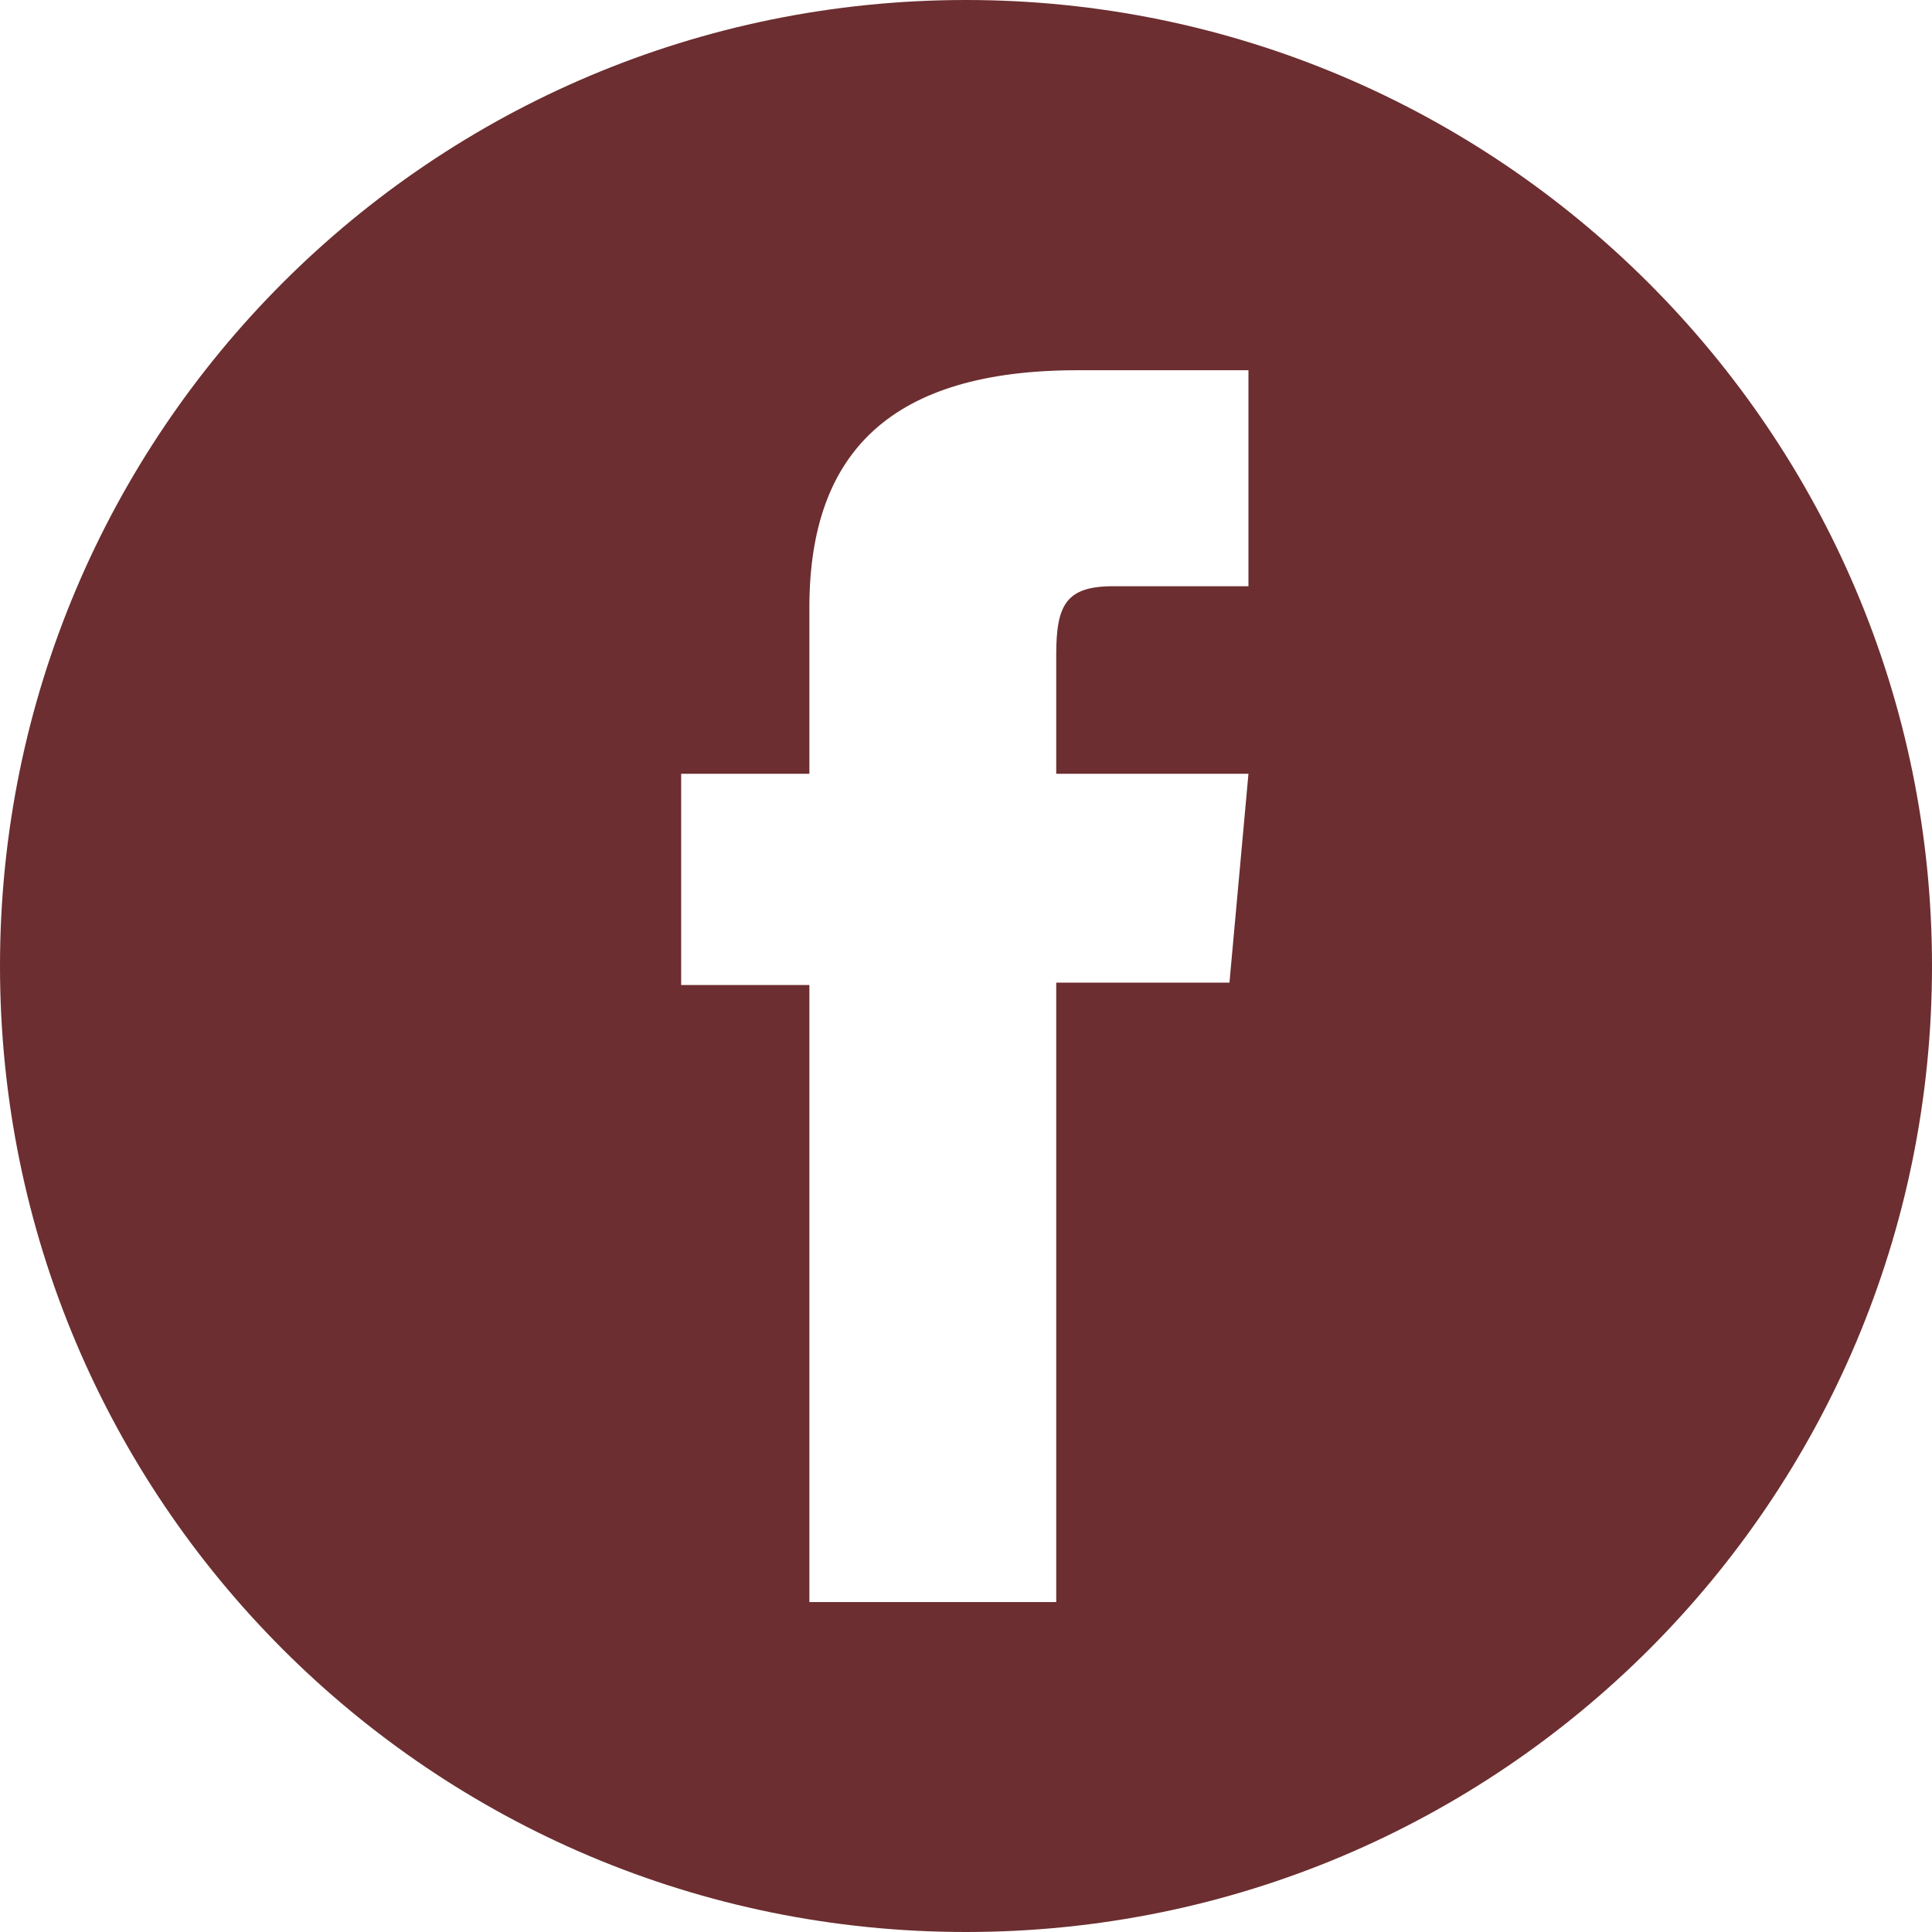 <svg width="30" height="30" viewBox="0 0 30 30" fill="none" xmlns="http://www.w3.org/2000/svg">
<g id="fb" clip-path="url(#clip0_21_846)">
<path id="Vector" d="M15 0C6.708 0 0 6.708 0 15C0 23.292 6.708 30 15 30C23.292 30 30 23.292 30 15C30 6.708 23.256 0 15 0ZM19.386 9.103C19.386 9.103 17.912 9.103 17.285 9.103C16.548 9.103 16.401 9.398 16.401 10.172C16.401 10.799 16.401 12.015 16.401 12.015H19.386L19.091 15.258H16.401V24.877H12.568V15.295H10.577V12.015H12.568C12.568 12.015 12.568 11.536 12.568 9.435C12.568 7.002 13.857 5.749 16.732 5.749C17.211 5.749 19.386 5.749 19.386 5.749V9.103V9.103Z" fill="#6C2E30"/>
</g>
<defs>
<clipPath id="clip0_21_846">
<rect width="30" height="30" fill="white"/>
</clipPath>
</defs>
</svg>
